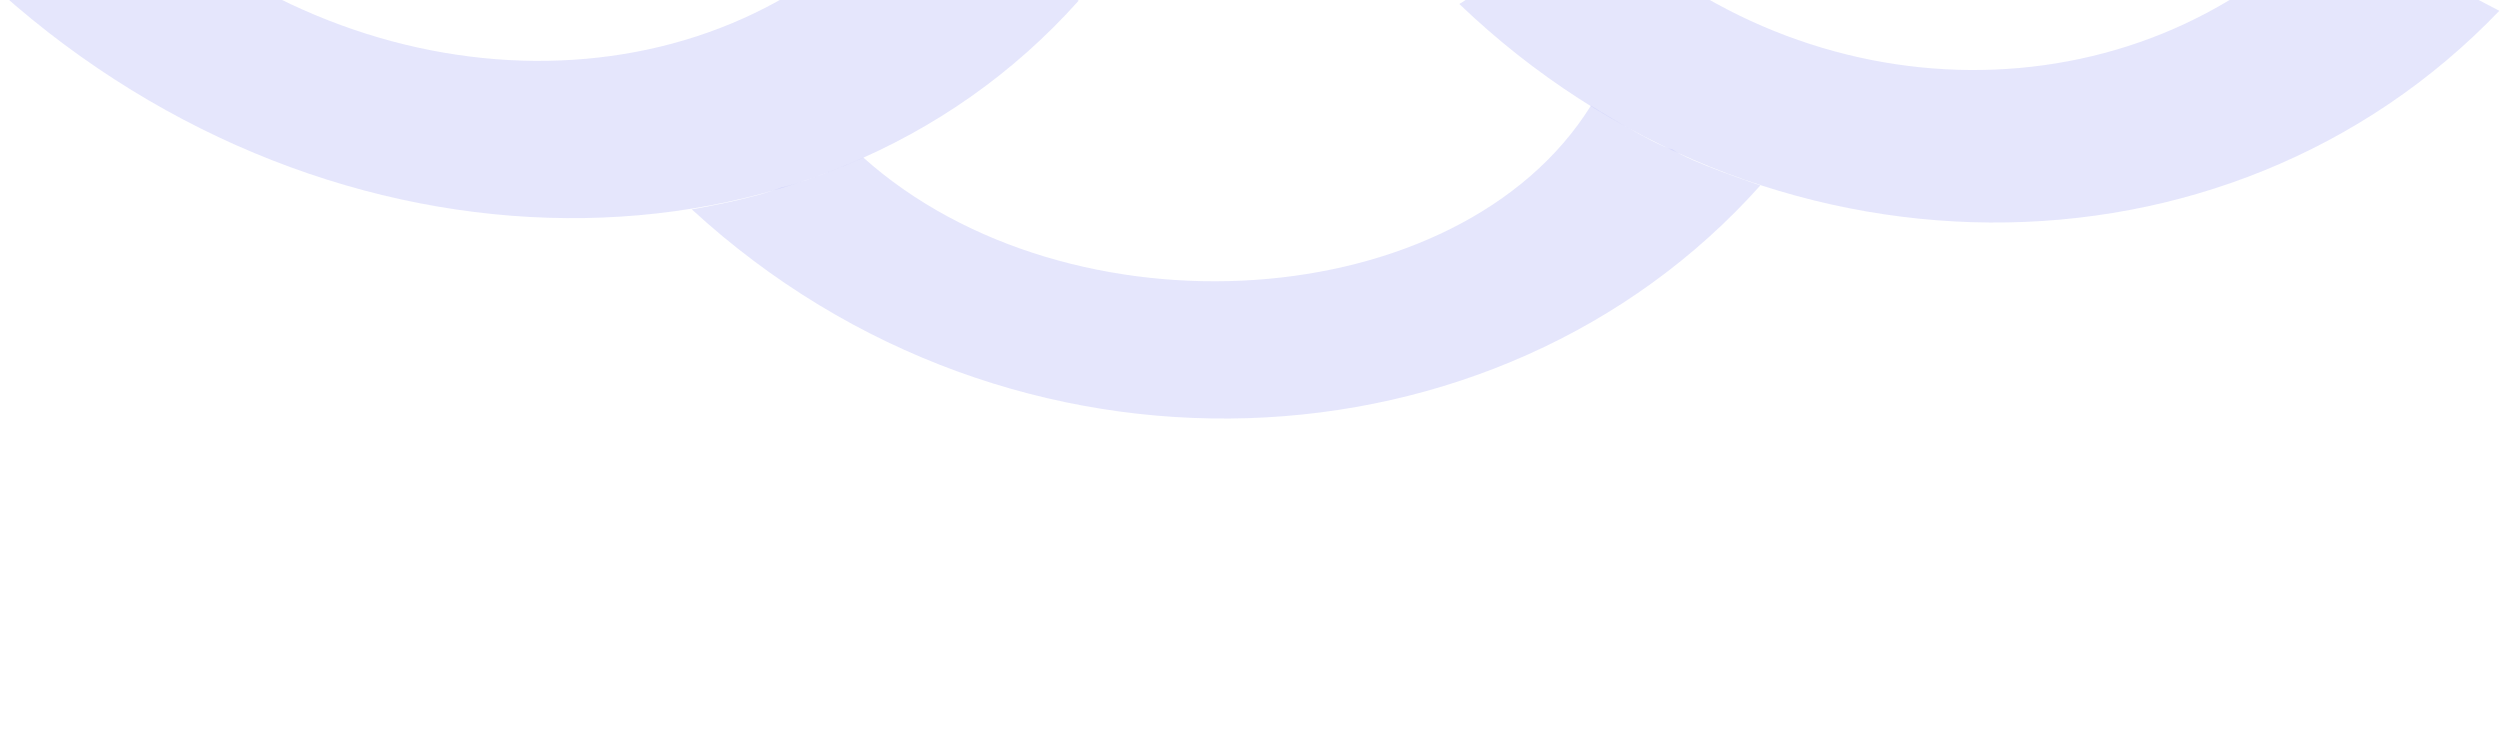 <svg xmlns="http://www.w3.org/2000/svg" width="627" height="183" viewBox="0 0 627 183" fill="none">
<path opacity="0.3" d="M270.542 0.156L224.285 -23.029C178.139 28.627 93.112 27.938 34.364 -24.543L0 -2C83.685 72.757 204.813 73.734 270.542 0.156Z" fill="#A8ACF4"/>
<path opacity="0.3" d="M626.832 2.706L583.817 -19.721C535.722 30.459 453.747 29.912 400.712 -20.919L366 1C441.547 73.407 558.327 74.182 626.832 2.706Z" fill="#A8ACF4"/>
<path opacity="0.3" d="M441.5 46.501C441.5 46.501 423.5 40.501 419.5 37.501C415 36.501 399 26.5 399 26.5C366 79.501 268.21 85.696 216.499 39.502C216.499 39.502 204.499 45.002 195.999 47.001C188.499 50.001 173.499 52.502 173.499 52.502C253.999 126.5 375.687 120.172 441.5 46.501Z" fill="#A8ACF4"/>
</svg>